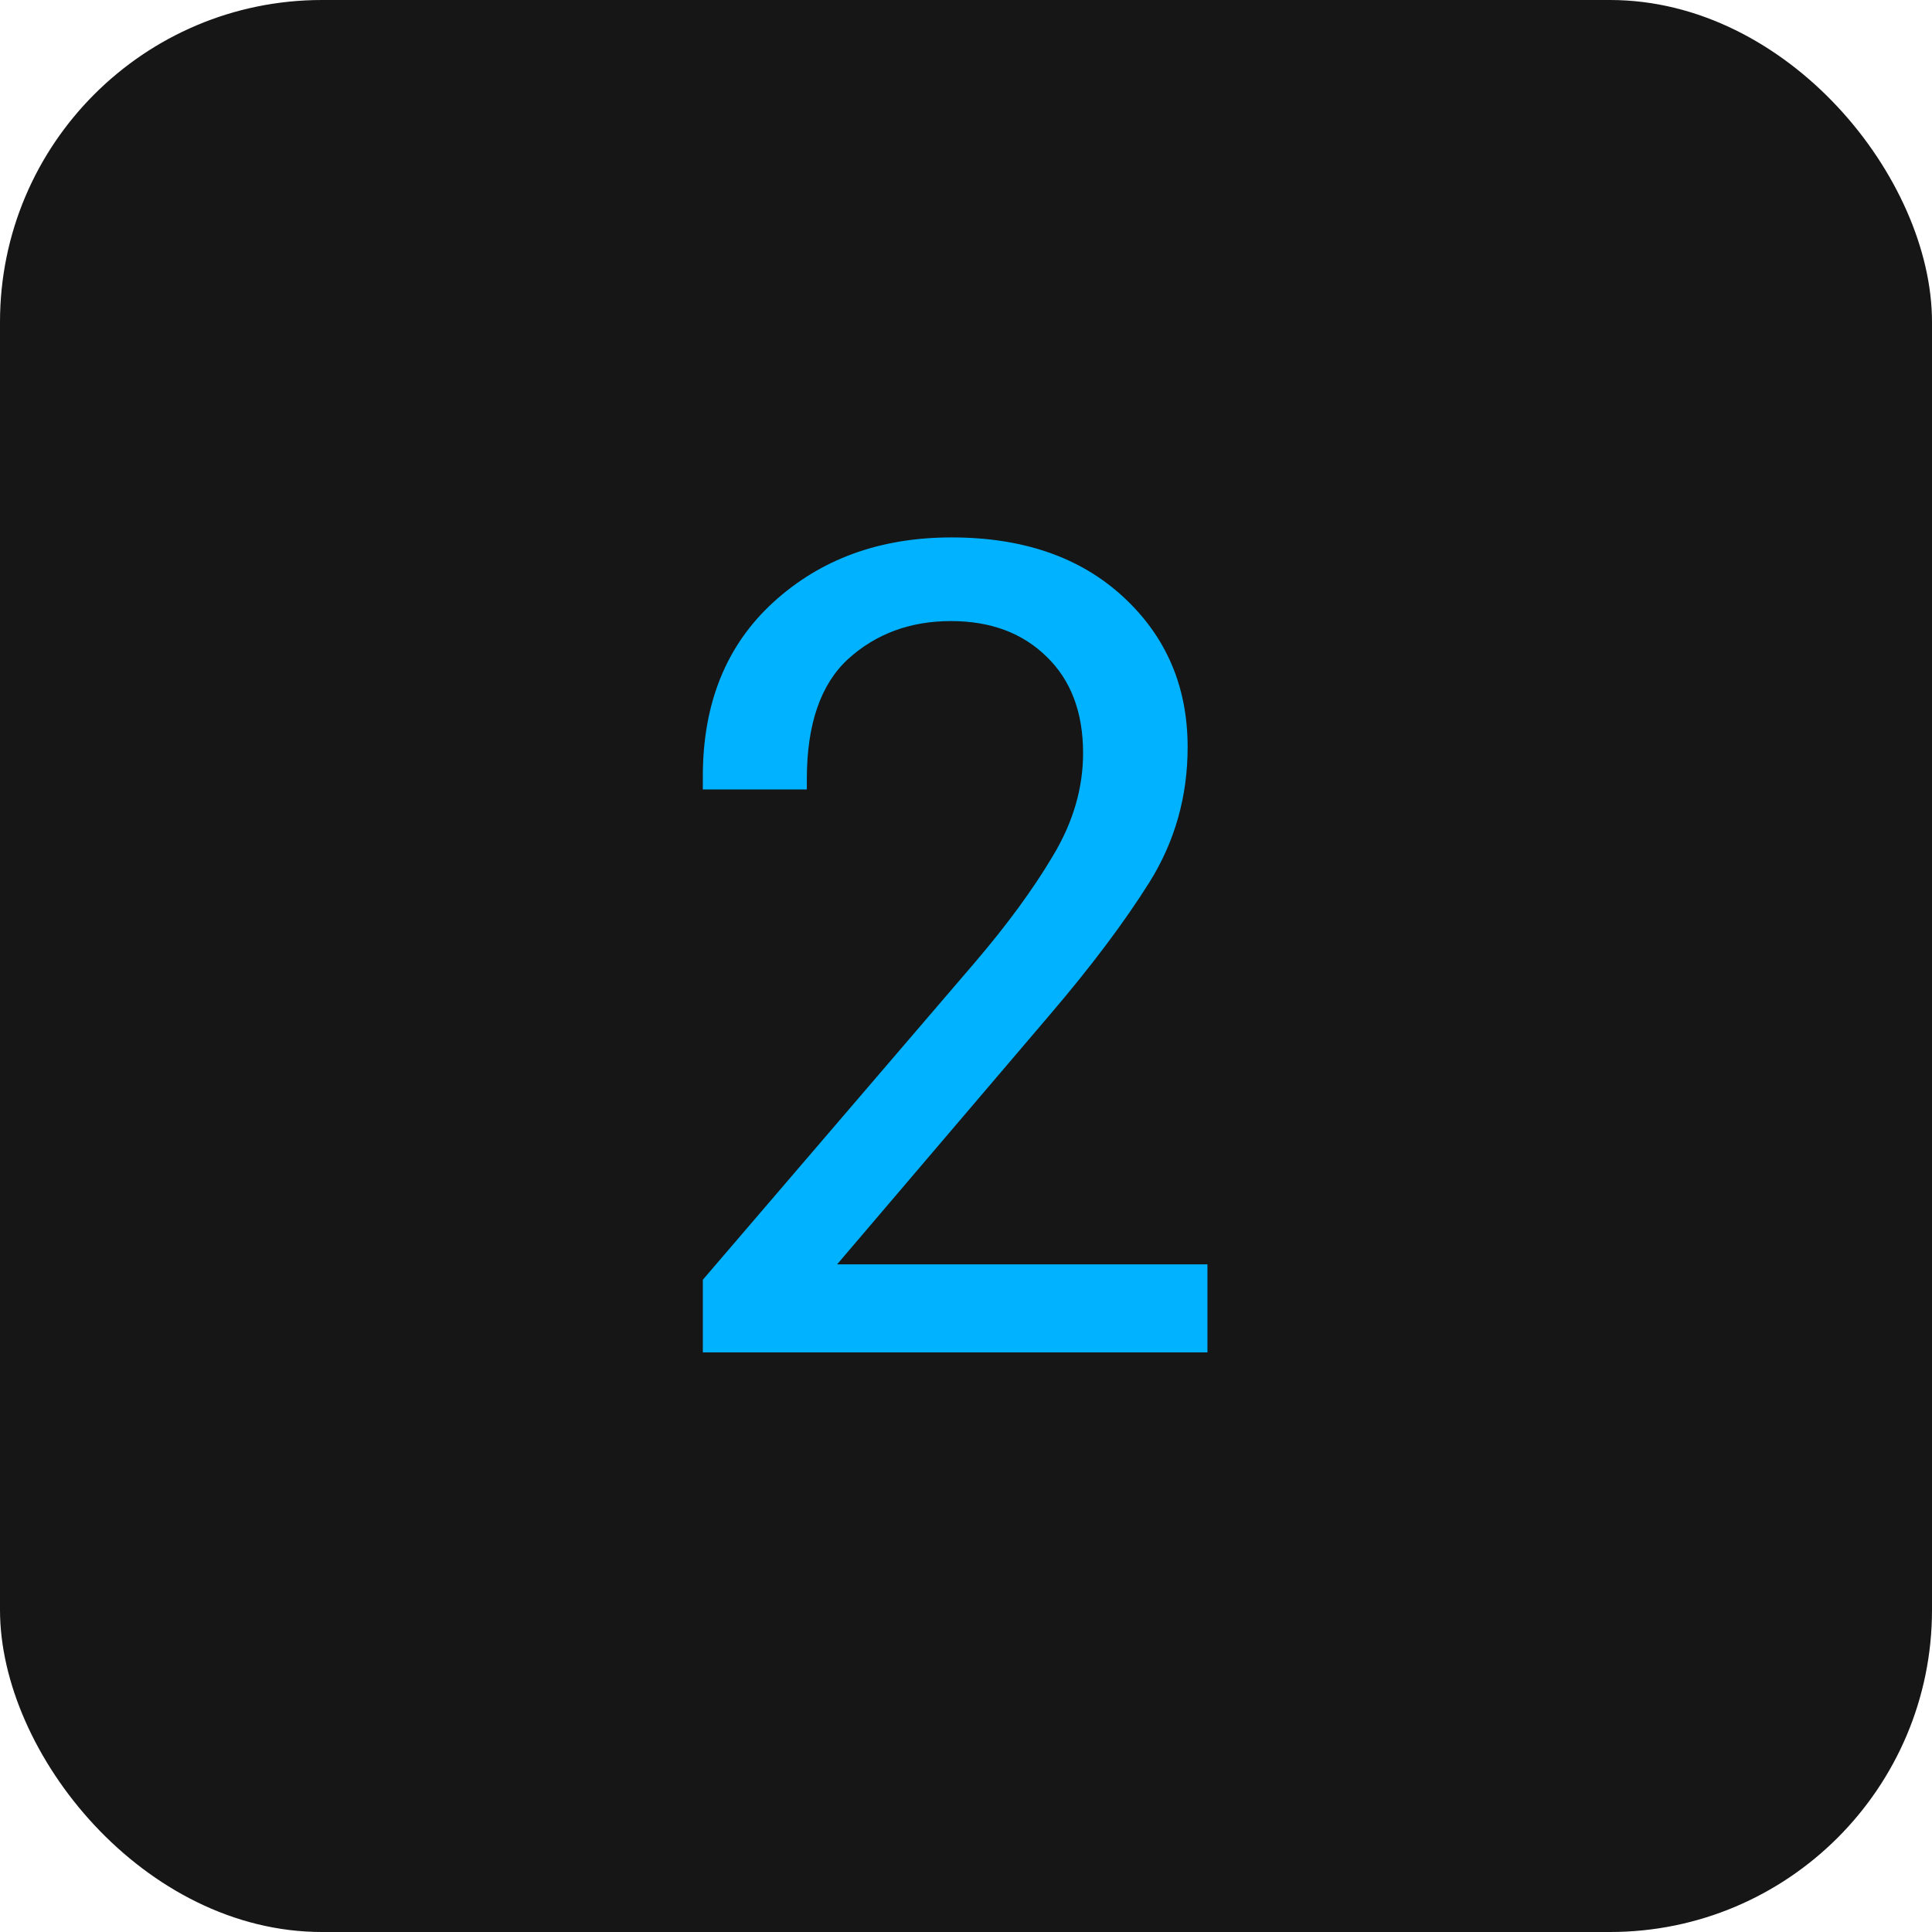 <?xml version="1.0" encoding="UTF-8"?> <svg xmlns="http://www.w3.org/2000/svg" width="60" height="60" viewBox="0 0 60 60" fill="none"> <rect width="60" height="60" rx="10" fill="#161616"></rect> <path d="M21.827 42V39.744L30.252 29.918C31.266 28.733 32.081 27.622 32.696 26.585C33.322 25.548 33.636 24.483 33.636 23.389C33.636 22.125 33.26 21.128 32.508 20.398C31.756 19.658 30.765 19.288 29.534 19.288C28.27 19.288 27.204 19.681 26.338 20.467C25.484 21.253 25.057 22.495 25.057 24.192V24.517H21.827V24.107C21.827 21.84 22.556 20.04 24.014 18.706C25.484 17.362 27.33 16.69 29.551 16.69C31.773 16.69 33.55 17.305 34.883 18.536C36.216 19.766 36.883 21.321 36.883 23.201C36.883 24.728 36.49 26.123 35.704 27.388C34.917 28.641 33.886 30.014 32.61 31.507L25.997 39.266H37.498V42H21.827Z" fill="#00B2FF"></path> </svg> 